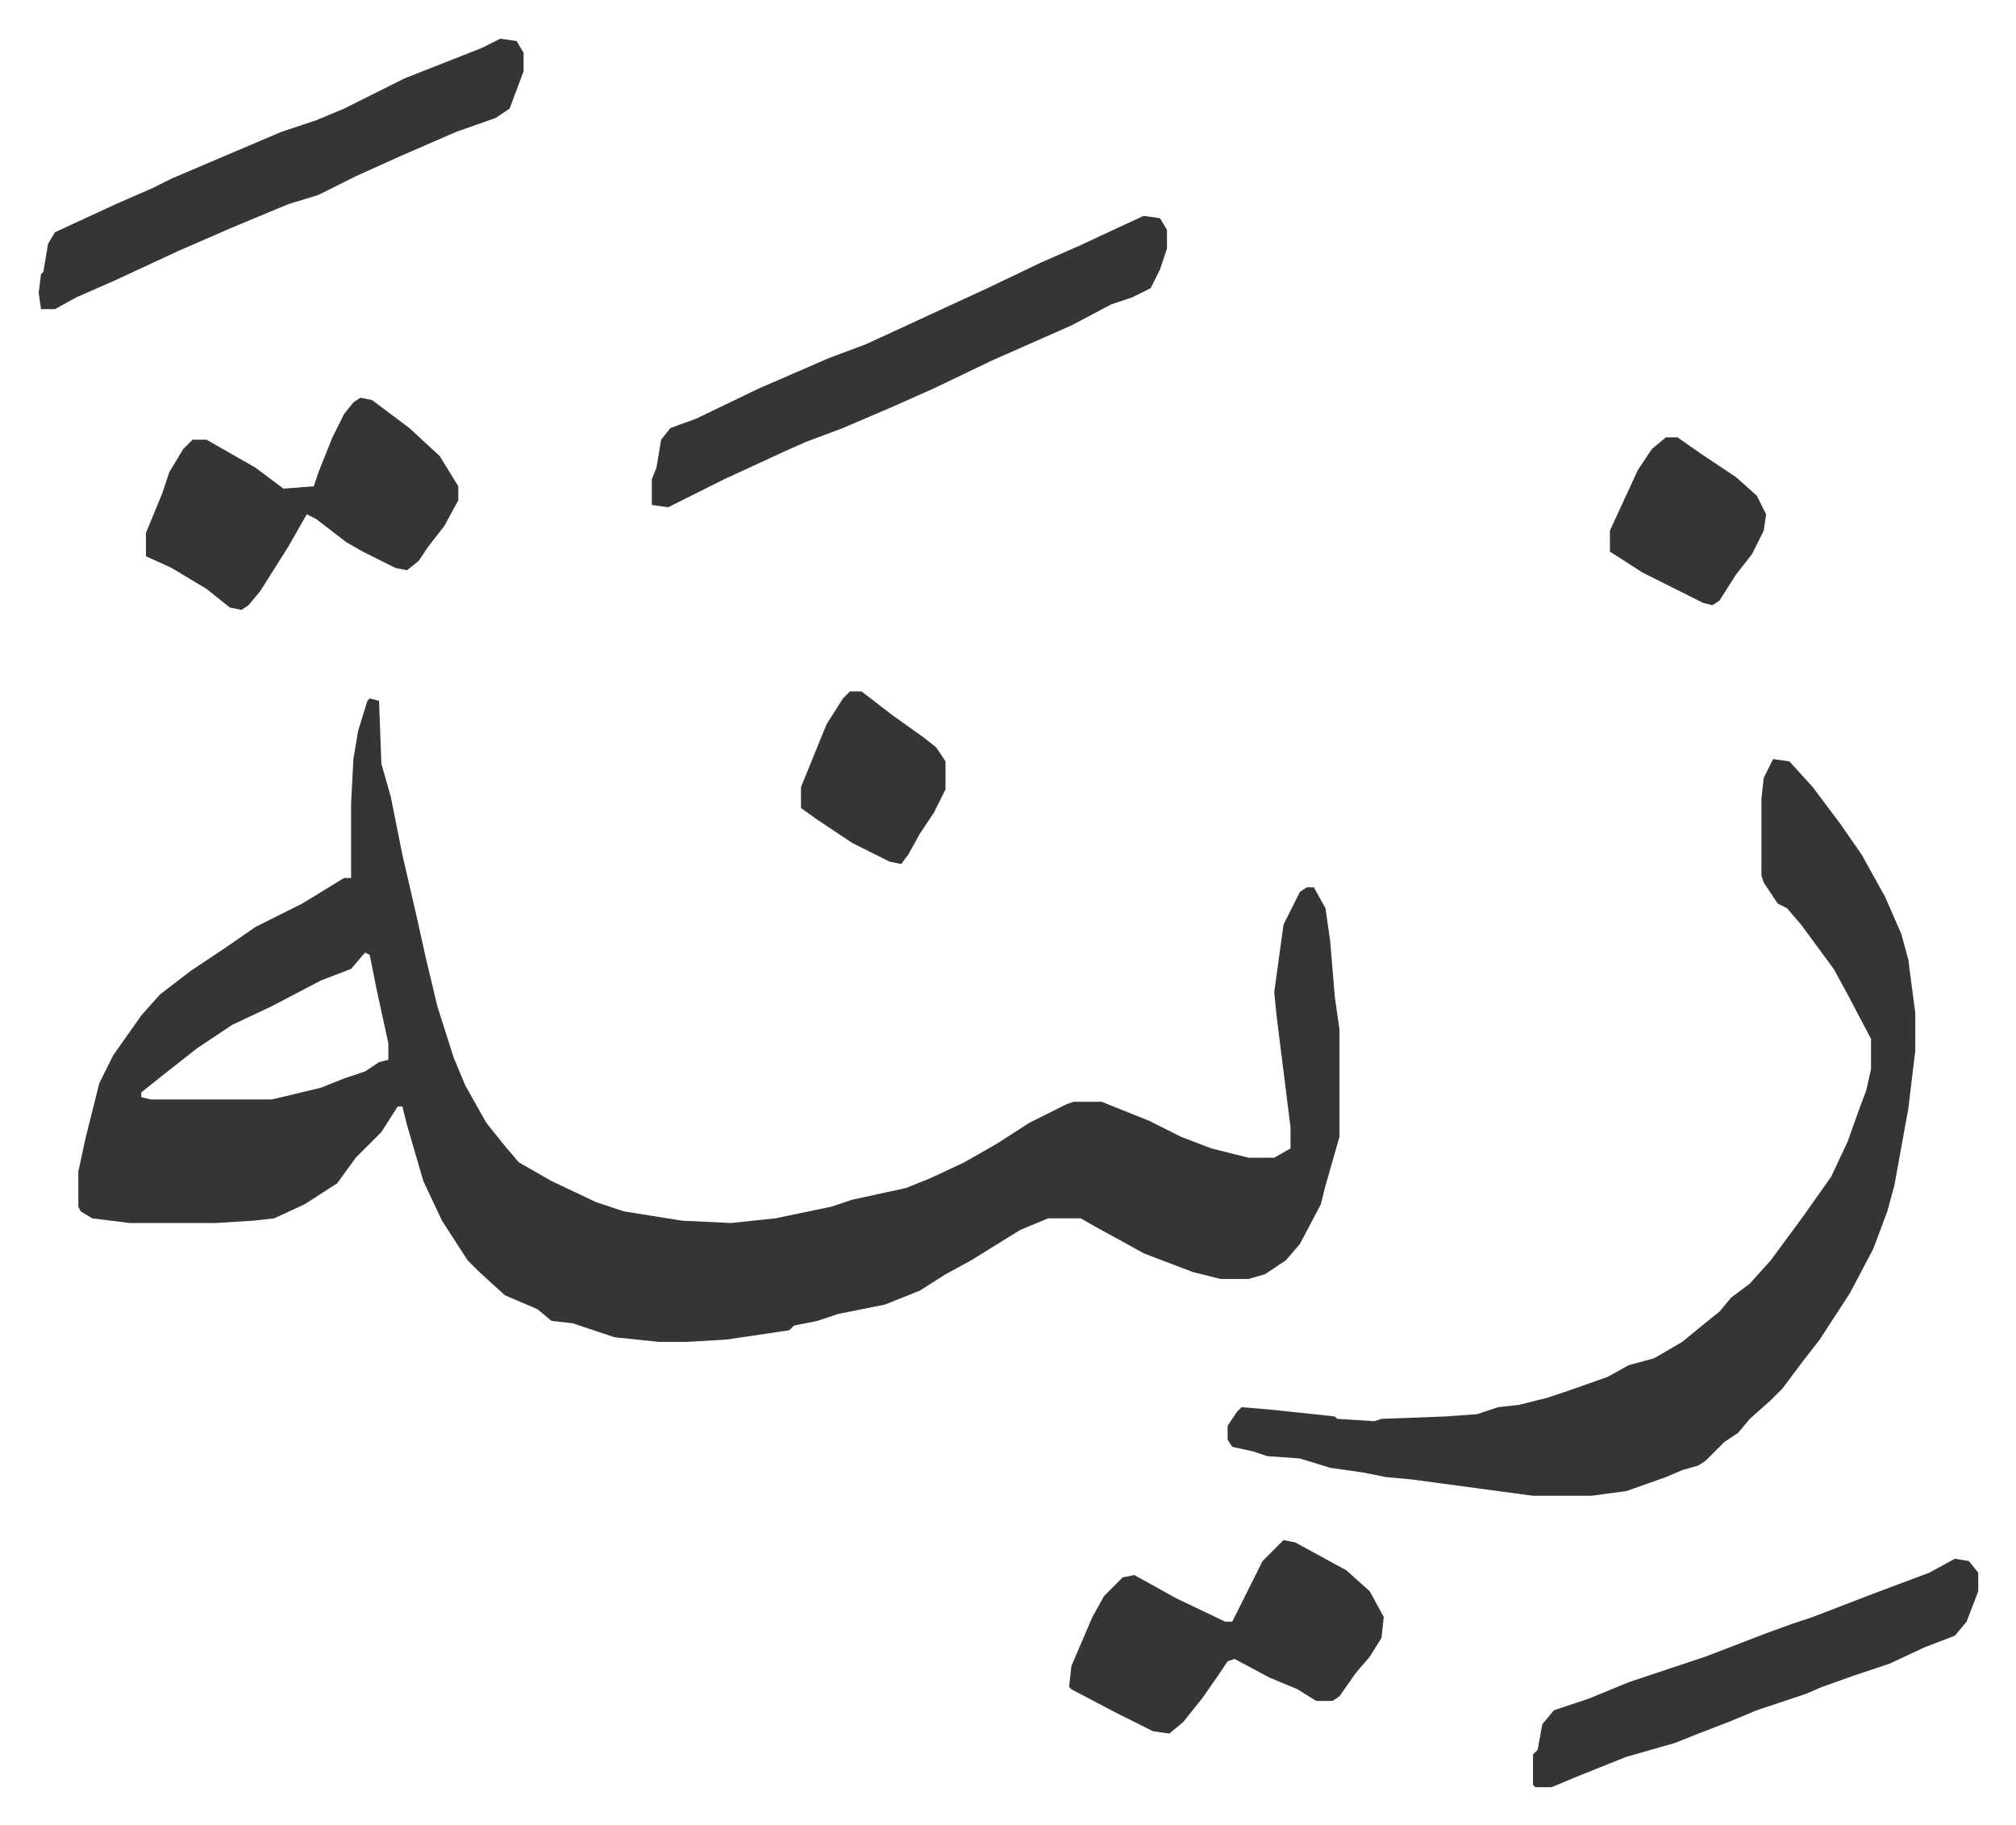 <svg xmlns="http://www.w3.org/2000/svg" viewBox="-16.6 415.4 864.8 782.8">
    <path fill="#353535" id="rule_normal" d="m142 715 4 1 1 27 4 14 5 25 6 26 4 18 5 21 7 22 5 12 9 16 8 10 6 7 14 8 19 9 12 4 25 4 21 1 19-2 24-5 9-3 23-5 10-4 15-7 14-8 14-9 16-8 3-1h12l20 8 14 7 13 5 16 4h11l7-4v-9l-6-48-1-10 4-29 7-14 3-2h3l5 9 2 14 2 24 2 14v46l-6 21-2 8-9 17-6 7-9 6-7 2h-12l-12-3-21-8-9-5-11-6-7-4h-14l-12 5-21 13-11 6-11 7-15 6-20 4-9 3-10 2-2 2-27 4-17 1h-12l-19-2-18-6-9-1-6-5-14-6-11-10-5-5-11-17-8-17-7-24-2-8h-2l-7 11-11 11-8 11-14 9-13 6-9 1-16 1H39l-16-2-5-3-1-2v-15l3-14 6-24 6-12 12-17 8-9 13-10 15-10 13-9 20-10 18-11h3v-32l1-19 2-12 4-13zm-2 109-6 7-13 5-21 11-17 8-15 10-14 11-10 8v2l4 1h52l21-5 10-4 9-3 6-4 4-1v-7l-5-23-3-15zm604-83 7 1 10 11 12 16 9 13 10 18 7 16 3 11 3 23v16l-3 25-6 33-3 11-6 16-10 19-13 20-7 9-9 12-5 5-9 8-5 6-6 4-8 8-3 2-7 2-7 3-17 6-15 2h-25l-52-7-11-1-10-2-14-2-13-4-14-1-6-2-9-2-2-3v-6l4-6 2-2 12 1 19 2 9 1 1 1 16 1 3-1 27-1 14-1 9-3 9-1 12-3 9-3 17-6 9-5 11-3 12-7 11-9 5-4 5-6 8-6 9-10 14-19 12-17 7-15 5-14 3-8 2-9v-13l-10-19-6-11-14-19-6-7-4-2-6-9-1-3v-33l1-9zM474 508l7 1 3 5v8l-3 9-4 8-8 4-9 3-17 9-34 15-25 12-18 8-21 9-16 6-9 4-26 12-24 12-7-1v-11l2-5 2-12 4-5 11-4 27-13 30-13 16-6 26-12 26-12 23-11 16-7 15-7zm-276-76 7 1 3 5v8l-6 16-6 4-17 6-23 10-20 9-16 8-13 4-24 10-23 10-28 13-16 7-9 5H1l-1-7 1-8 1-1 2-12 3-5 26-12 16-7 8-4 47-20 15-5 12-5 26-13 33-13zm-60 154 5 1 16 12 13 12 8 13v6l-6 11-7 9-4 6-5 4-5-1-14-7-7-4-13-10-4-2-8 14-12 19-5 6-3 2-5-1-10-8-15-9-11-5v-10l7-17 3-9 6-10 4-4h6l21 12 12 9 13-1 2-6 6-15 5-10 4-5zm396 490 5 1 22 12 10 9 6 11-1 9-5 8-6 7-7 10-3 2h-7l-8-5-12-5-15-8-3 1-4 6-7 10-8 10-6 5-7-1-16-8-19-10-1-1 1-9 9-21 5-9 8-8 5-1 18 10 21 10h3l8-16 5-10zm288 8 6 1 4 5v8l-5 13-5 6-13 5-15 7-15 5-14 5-7 3-21 7-12 5-13 5-10 4-21 6-20 8-12 5h-7l-1-1v-13l2-2 2-11 5-6 15-5 17-7 33-11 26-10 11-4 9-3 26-10 24-9z"/>
    <path fill="#353535" id="rule_normal" d="M698 603h5l10 7 15 10 9 8 4 8-1 7-5 10-7 9-7 11-3 2-4-1-12-6-14-7-14-9v-9l6-13 6-13 6-9zM348 712h5l13 10 14 10 5 4 4 6v12l-5 10-6 9-5 9-3 4-5-1-16-8-15-10-7-5v-9l11-27 7-11z"/>
</svg>
